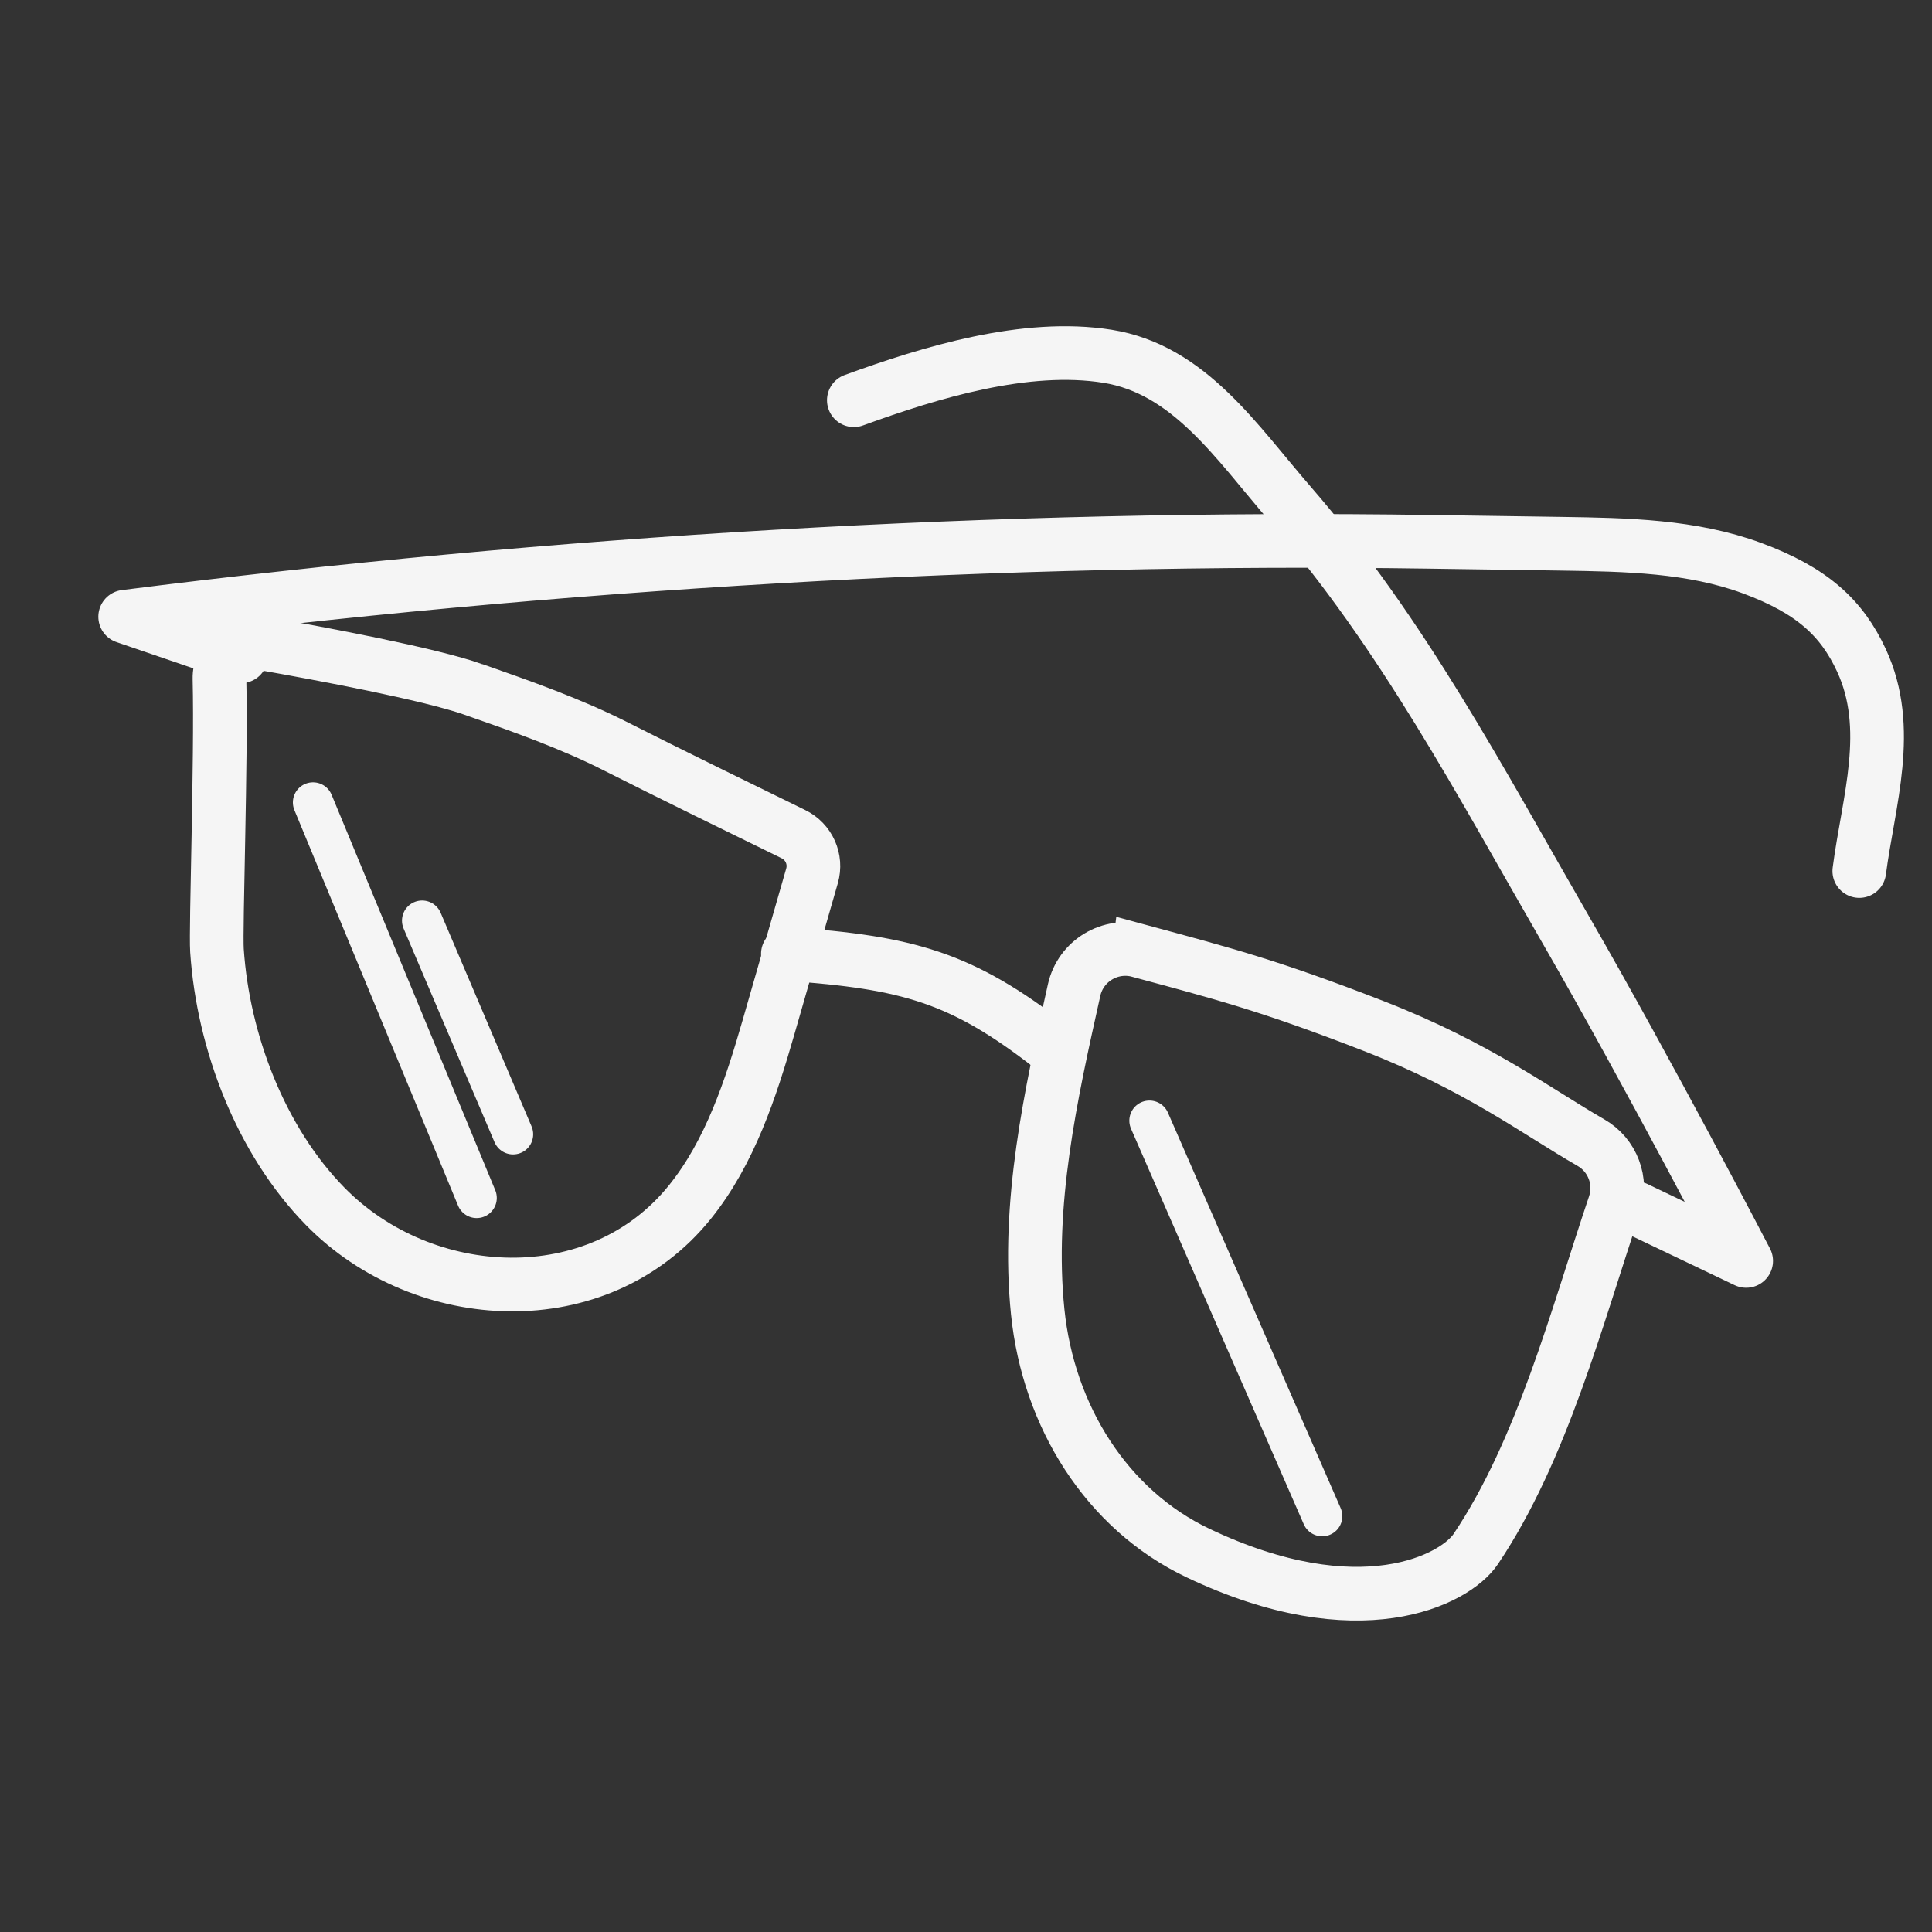 <?xml version="1.0" encoding="UTF-8"?>
<svg id="Layer_2" data-name="Layer 2" xmlns="http://www.w3.org/2000/svg" viewBox="0 0 720 720">
  <rect x="0" y="0" width="720" height="720" fill="#333333" stroke="none"/>
  <defs>
    <style>
      .cls-1 {
        stroke-linejoin: round;
      }

      .cls-1, .cls-2, .cls-3 {
        fill: none;
        stroke: #f5f5f5;
        stroke-linecap: round;
      }

      .cls-1, .cls-3 {
        stroke-width: 20px;
      }

      .cls-2 {
        stroke-width: 15px;
      }

      .cls-2, .cls-3 {
        stroke-miterlimit: 10;
      }
    </style>
  </defs>
  <path class="cls-3" d="M176.5,256.95c17.98,6.3,36.31,12.74,53.33,21.39,17.64,8.96,49.67,24.63,65.88,32.54,5.77,2.82,8.68,9.36,6.91,15.53-5.14,17.89-15.05,52.39-16.27,56.59-6.55,22.66-14.23,46.31-29.23,64.96-34.11,42.42-99.26,39.02-135.91,1.63-24.04-24.52-38.05-61.27-40.35-95.33-.55-8.19,1.66-70.93.93-101.24-.2-8.35,7.28-14.78,15.51-13.34,22.99,4.04,62.61,11.46,79.2,17.27Z"/>
  <path class="cls-3" d="M424.5,354.35c-10.76-2.91-21.78,3.73-24.21,14.61-8.75,39.2-17.69,79.51-13.57,119.9,3.97,38.91,25.7,73.75,59.77,89.93,60.07,28.54,95.73,10.05,103.48-1.51,24.81-36.97,37.58-86.36,51.7-128.26,2.98-8.84-.69-18.55-8.78-23.2-20.47-11.78-42.17-28.35-80.97-43.46-38.81-15.11-56.32-19.6-87.42-28.02Z"/>
  <path class="cls-3" d="M293.62,355.51c44.61,3.19,64.68,8.56,98.13,34.65"/>
  <path class="cls-1" d="M692.91,324.61c3.39-26,12.61-53.09.79-78.55-7.34-15.81-18.36-26.04-40.77-34.33-22.41-8.28-46.84-8.73-70.73-9.09-16.32-.24-32.64-.48-48.97-.72-160.37-2.37-327.14,7.68-486.58,27.91l43.18,14.76"/>
  <path class="cls-1" d="M318.2,149.16c28.55-10.4,64.1-21.25,94.55-16.38s48.08,32.01,68.07,55.05c41.98,48.38,70.89,103.57,102.81,158.87,31.05,53.79,67.12,123.21,67.12,123.21l-41.21-19.68"/>
  <line class="cls-2" x1="116.65" y1="299.05" x2="177.64" y2="446.44"/>
  <line class="cls-2" x1="157.31" y1="343.1" x2="191.2" y2="422.72"/>
  <line class="cls-2" x1="428.37" y1="417.64" x2="492.75" y2="565.03"/>
</svg>